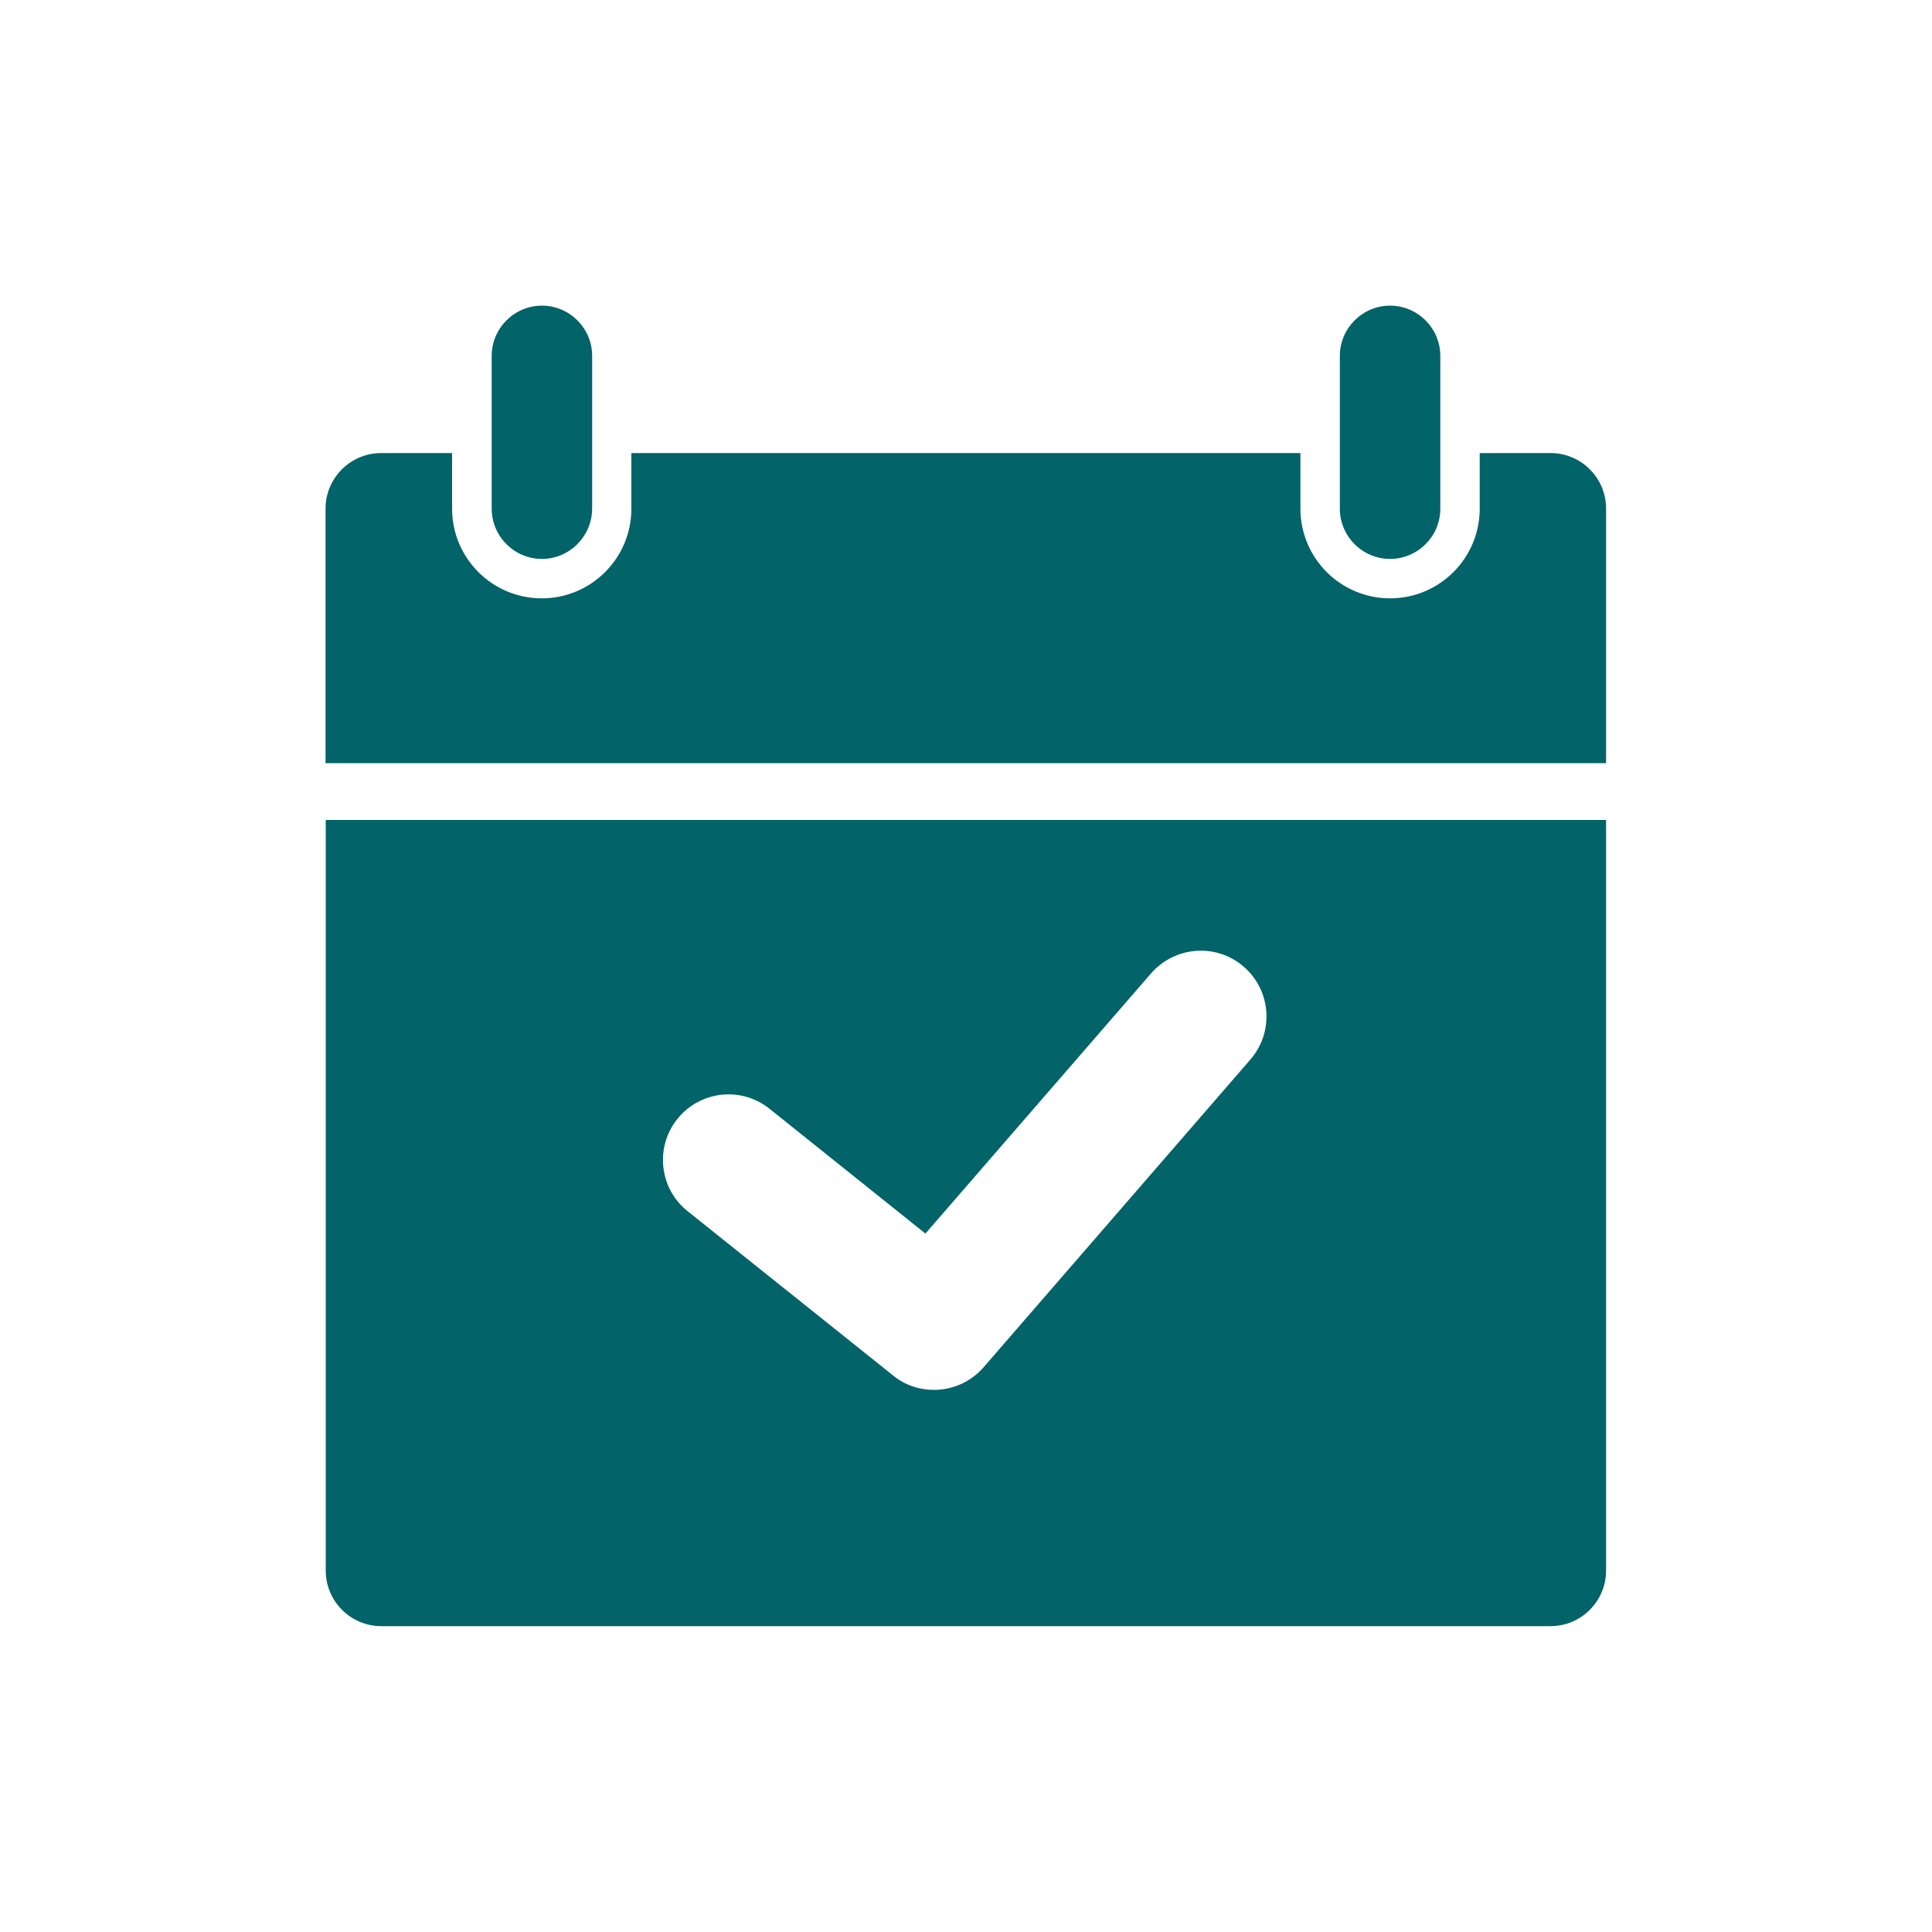 <?xml version="1.0" encoding="utf-8"?>
<!-- Generator: Adobe Illustrator 27.9.0, SVG Export Plug-In . SVG Version: 6.00 Build 0)  -->
<svg version="1.1" id="Layer_1" xmlns="http://www.w3.org/2000/svg" xmlns:xlink="http://www.w3.org/1999/xlink" x="0px" y="0px"
	 viewBox="0 0 100 100" style="enable-background:new 0 0 100 100;" xml:space="preserve">
<style type="text/css">
	.st0{fill:#026369;}
</style>
<g>
	<g>
		<path class="st0" d="M70.04,18.42c0-1.06,0.86-1.92,1.92-1.92s1.92,0.86,1.92,1.92v7.91c0,1.06-0.86,1.92-1.92,1.92
			s-1.92-0.86-1.92-1.92C70.04,26.34,70.04,18.42,70.04,18.42z"/>
		<path class="st0" d="M71.95,28.93c-1.43,0-2.6-1.17-2.6-2.6v-7.91c0-1.43,1.17-2.6,2.6-2.6s2.6,1.17,2.6,2.6v7.91
			C74.55,27.76,73.38,28.93,71.95,28.93z M71.95,17.19c-0.68,0-1.24,0.56-1.24,1.24v7.91c0,0.68,0.56,1.24,1.24,1.24
			s1.24-0.56,1.24-1.24v-7.91C73.19,17.75,72.63,17.19,71.95,17.19z"/>
	</g>
	<g>
		<path class="st0" d="M26.13,18.42c0-1.06,0.86-1.92,1.92-1.92s1.92,0.86,1.92,1.92v7.91c0,1.06-0.86,1.92-1.92,1.92
			s-1.92-0.86-1.92-1.92C26.13,26.34,26.13,18.42,26.13,18.42z"/>
		<path class="st0" d="M28.05,28.93c-1.43,0-2.6-1.17-2.6-2.6v-7.91c0-1.43,1.17-2.6,2.6-2.6s2.6,1.17,2.6,2.6v7.91
			C30.64,27.76,29.48,28.93,28.05,28.93z M28.05,17.19c-0.68,0-1.24,0.56-1.24,1.24v7.91c0,0.68,0.56,1.24,1.24,1.24
			s1.24-0.56,1.24-1.24v-7.91C29.29,17.75,28.73,17.19,28.05,17.19z"/>
	</g>
	<path class="st0" d="M80.26,23.45h-3.67v2.88c0,2.56-2.08,4.64-4.64,4.64s-4.64-2.08-4.64-4.64v-2.88H32.68v2.88
		c0,2.56-2.08,4.64-4.64,4.64s-4.64-2.08-4.64-4.64v-2.88h-3.67c-1.59,0-2.88,1.29-2.88,2.88V39.5h66.28V26.34
		C83.14,24.75,81.85,23.45,80.26,23.45z"/>
	<path class="st0" d="M16.86,42.44v38.85c0,1.59,1.29,2.88,2.88,2.88h60.51c1.59,0,2.88-1.29,2.88-2.88V42.44
		C83.14,42.44,16.86,42.44,16.86,42.44z M64.73,54.83L50.91,70.77c-0.67,0.77-1.62,1.17-2.57,1.17c-0.75,0-1.5-0.24-2.12-0.75
		l-10.63-8.5c-1.47-1.17-1.7-3.32-0.53-4.77c1.17-1.47,3.32-1.7,4.77-0.53l8.07,6.46l11.68-13.47c1.24-1.41,3.37-1.58,4.8-0.34
		c1.41,1.22,1.58,3.37,0.34,4.8L64.73,54.83z"/>
</g>
</svg>
